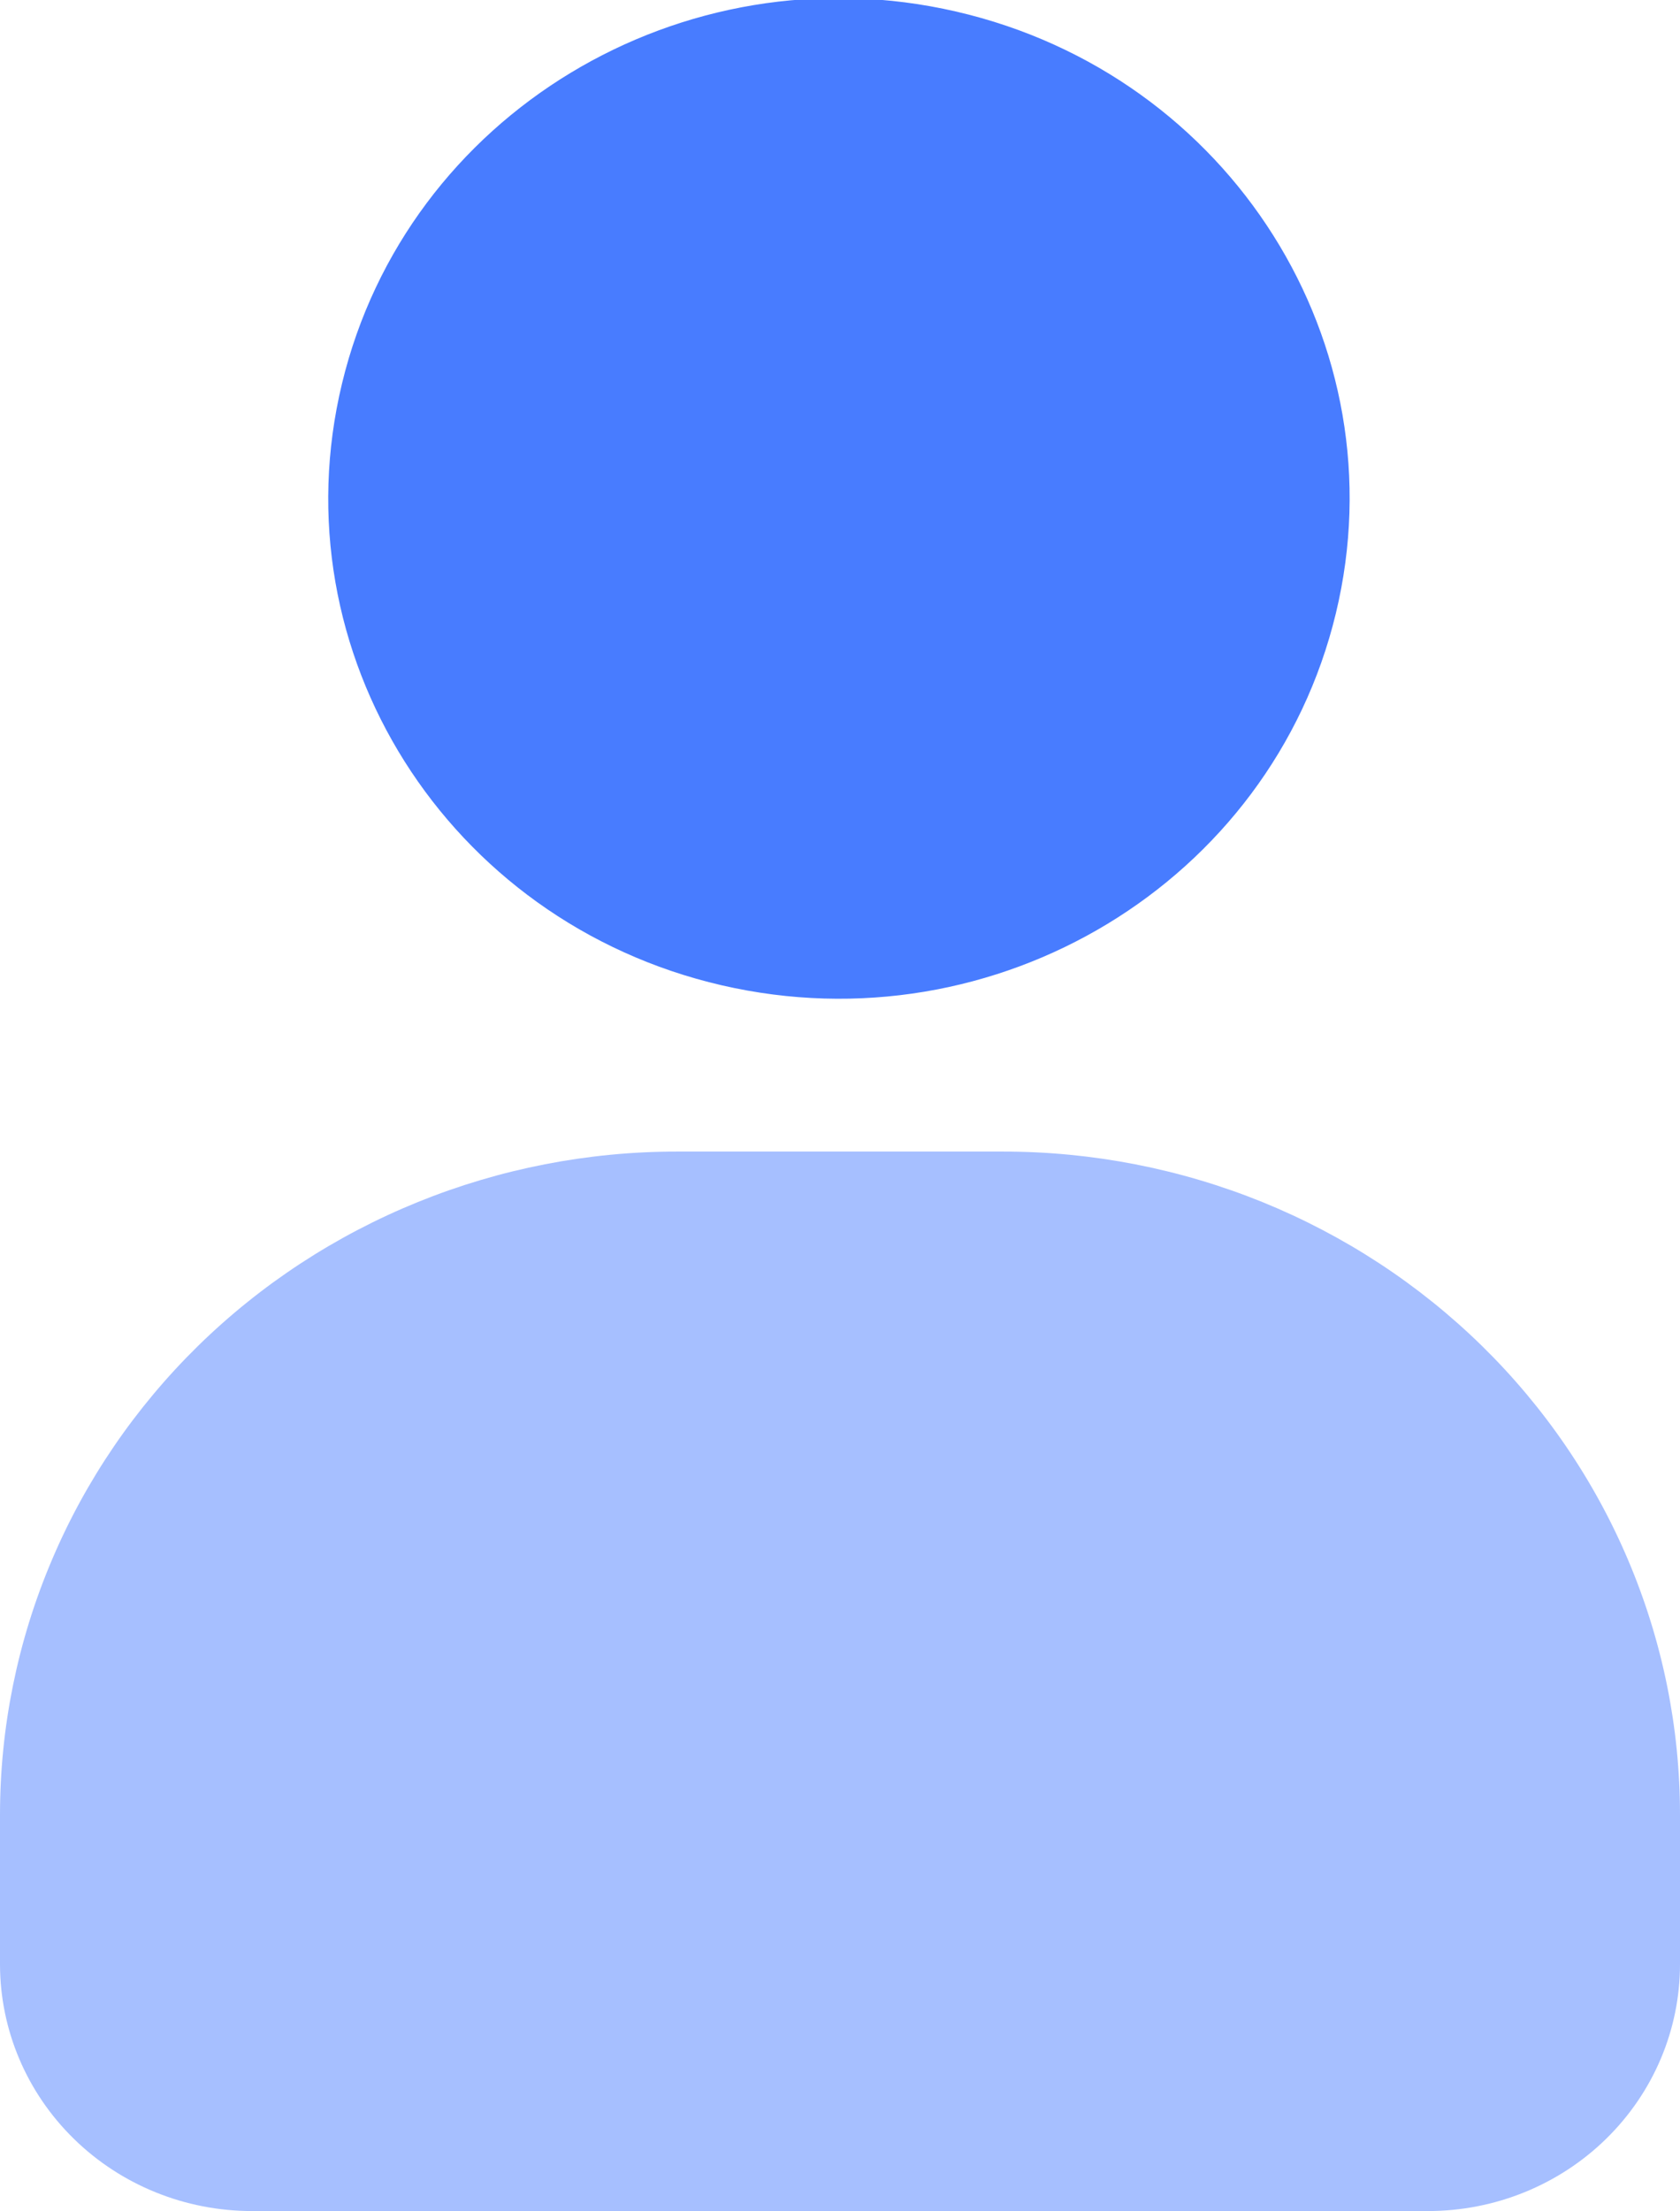 <svg width="19" height="25" viewBox="0 0 19 25" fill="none" xmlns="http://www.w3.org/2000/svg">
<g clip-path="url(#clip0_1124_1483)">
<path d="M15.108 6.934C15.841 3.894 13.919 0.848 10.815 0.131C7.71 -0.586 4.6 1.296 3.868 4.336C3.135 7.376 5.057 10.421 8.161 11.139C11.265 11.856 14.376 9.974 15.108 6.934Z" fill="#487CFF"/>
<path d="M7.655 13.019H11.345C12.351 13.019 13.346 13.213 14.275 13.589C15.203 13.966 16.047 14.518 16.758 15.214C17.469 15.91 18.033 16.737 18.417 17.646C18.802 18.556 19 19.53 19 20.515V22.206C19 22.947 18.7 23.656 18.165 24.18C17.631 24.703 16.906 24.997 16.15 24.997H2.85C2.095 24.997 1.37 24.704 0.836 24.181C0.301 23.658 0.001 22.949 5.41379e-07 22.209V20.518C-0 19.533 0.197 18.558 0.582 17.648C0.966 16.738 1.53 15.912 2.241 15.215C2.952 14.519 3.796 13.967 4.725 13.59C5.654 13.213 6.649 13.019 7.655 13.019Z" fill="#A6BFFF"/>
</g>
<defs>
<clipPath id="clip0_1124_1483">
<rect width="19" height="25" fill="white"/>
</clipPath>
</defs>
</svg>

